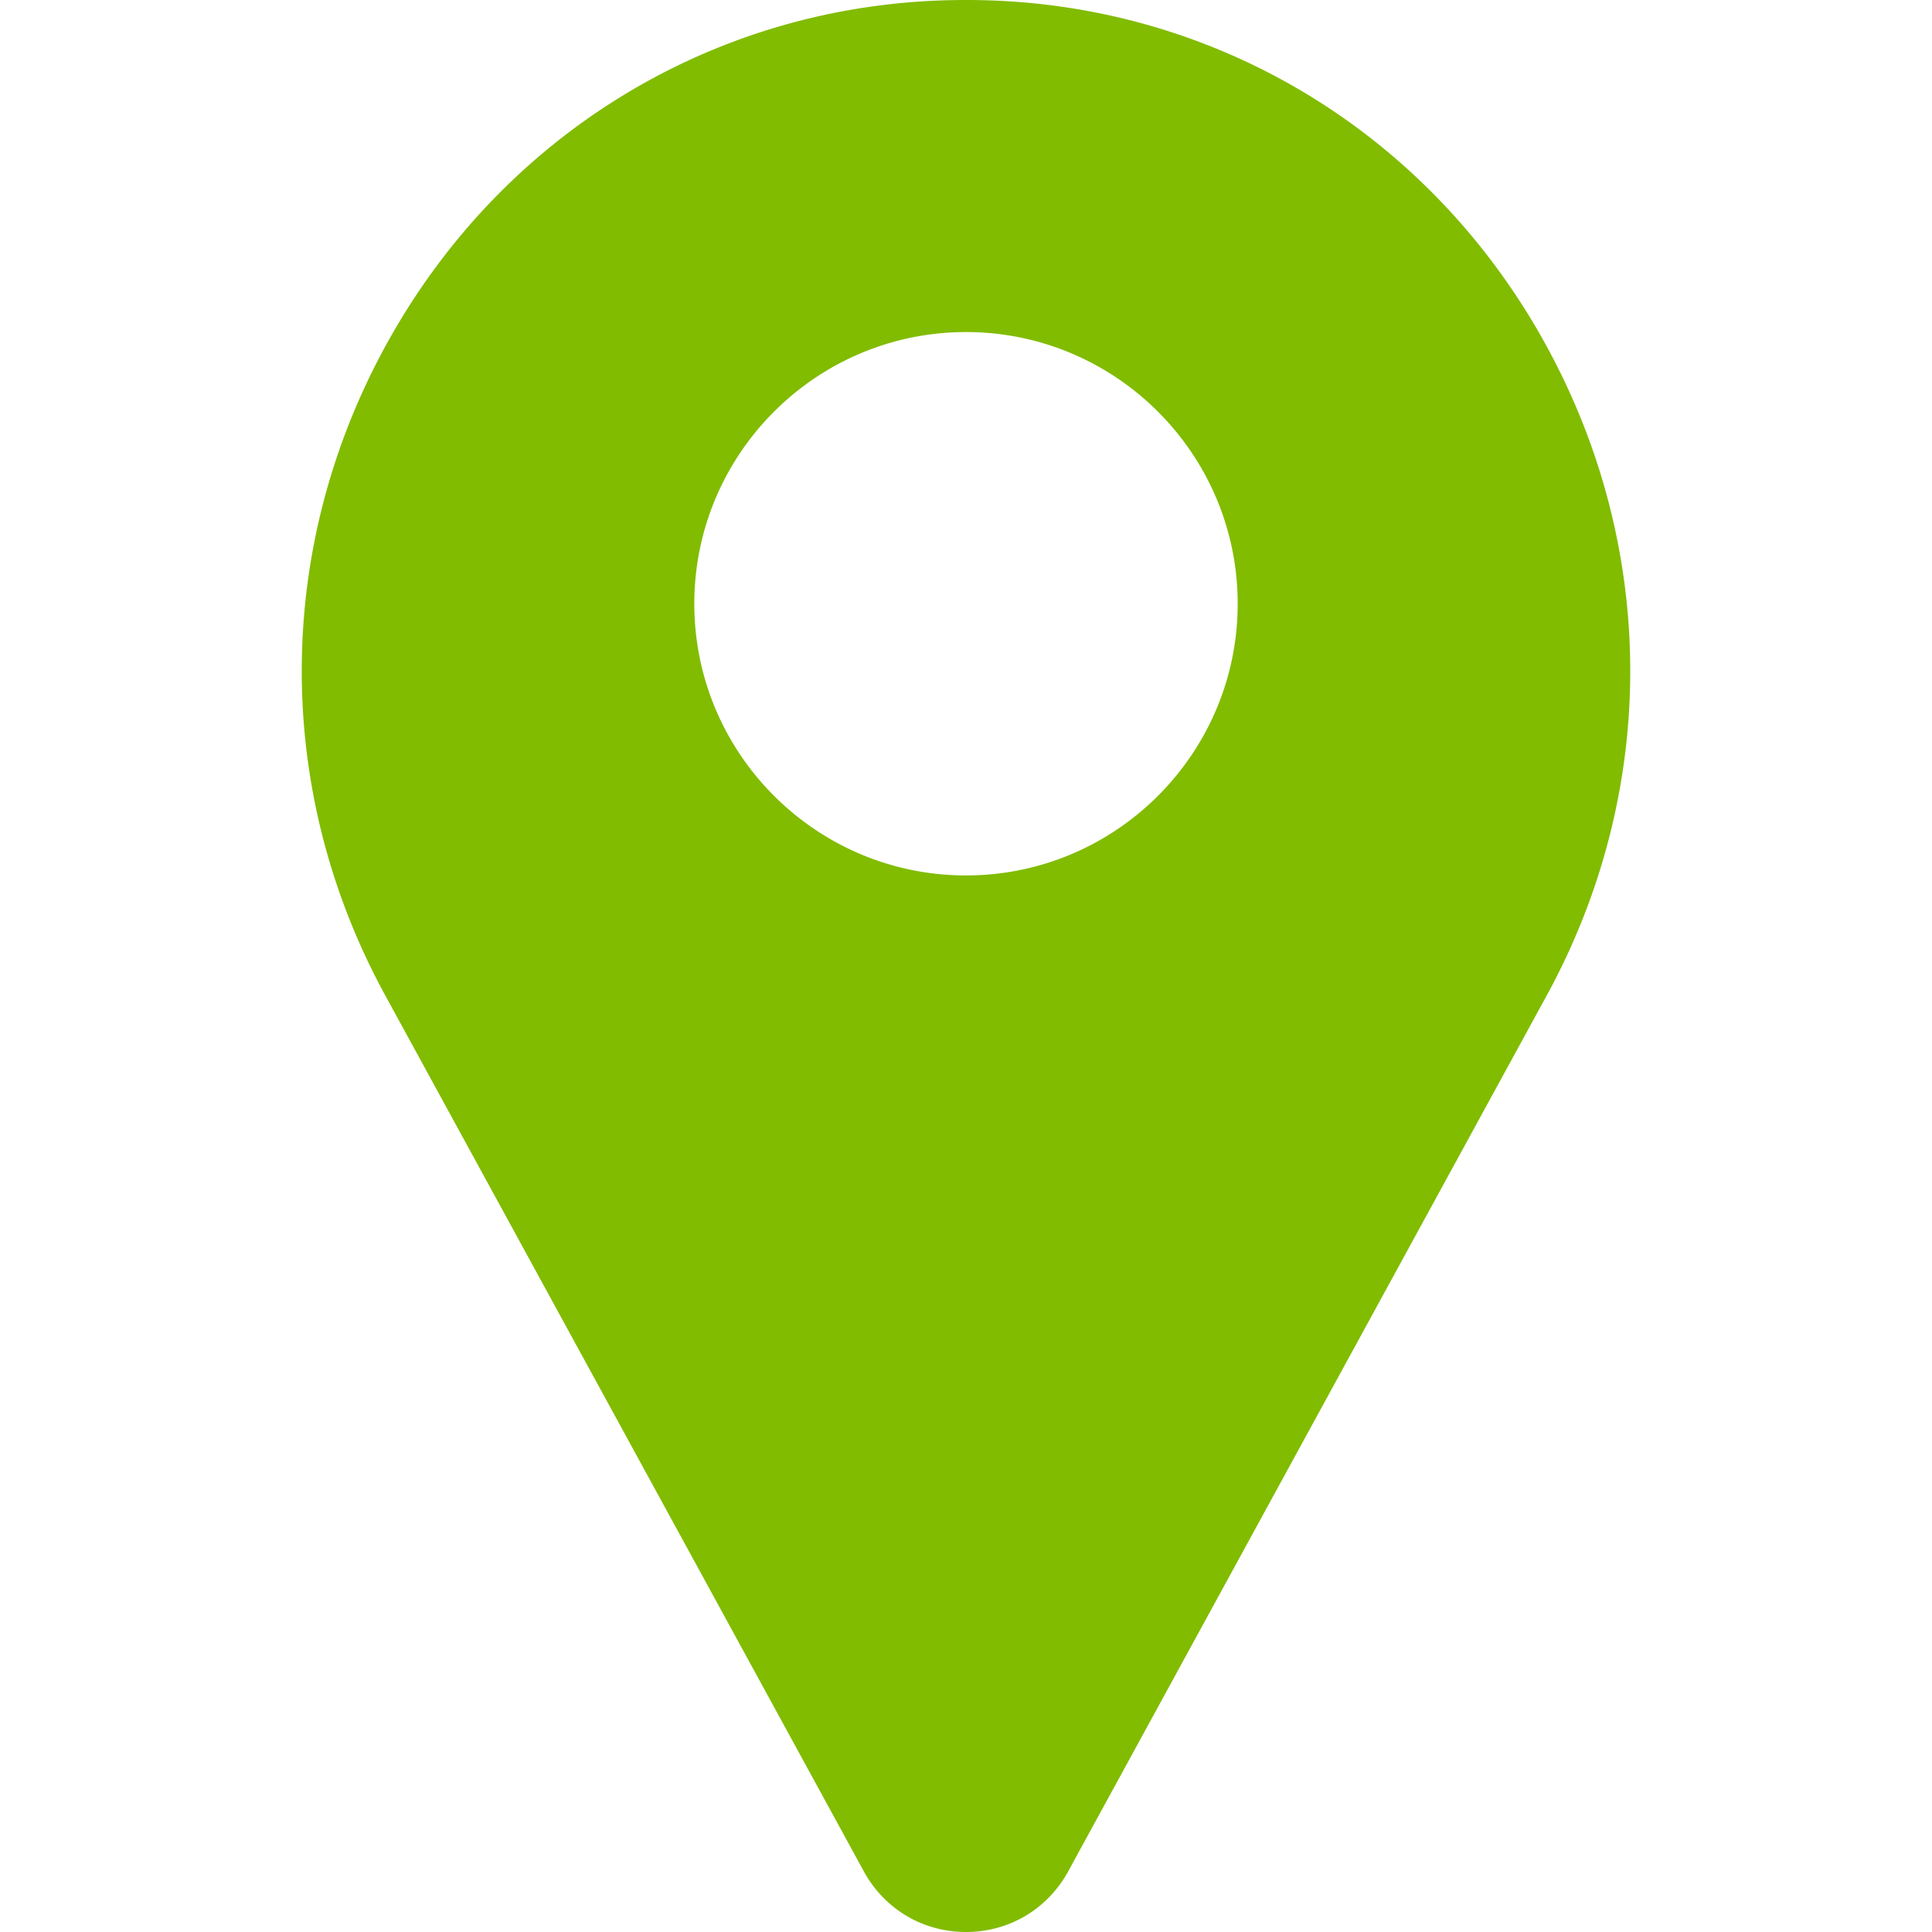 <svg xmlns="http://www.w3.org/2000/svg" viewBox="0 0 512 512" fill-rule="evenodd" stroke-linejoin="round" stroke-miterlimit="2" xmlns:v="https://vecta.io/nano"><path d="M407.579 87.677C376.506 34.053 321.314 1.292 259.939.04a191.57 191.57 0 0 0-7.878 0c-61.374 1.252-116.566 34.013-147.64 87.637-31.762 54.812-32.631 120.652-2.325 176.123l127.136 232.695c5.586 9.709 15.593 15.505 26.77 15.505s21.183-5.797 26.768-15.505l.173-.308L409.906 263.8c30.304-55.471 29.435-121.311-2.327-176.123zM256 232c-39.701 0-72-32.299-72-72s32.299-72 72-72 72 32.299 72 72-32.298 72-72 72z" fill="#81bc00" fill-rule="nonzero"/></svg>